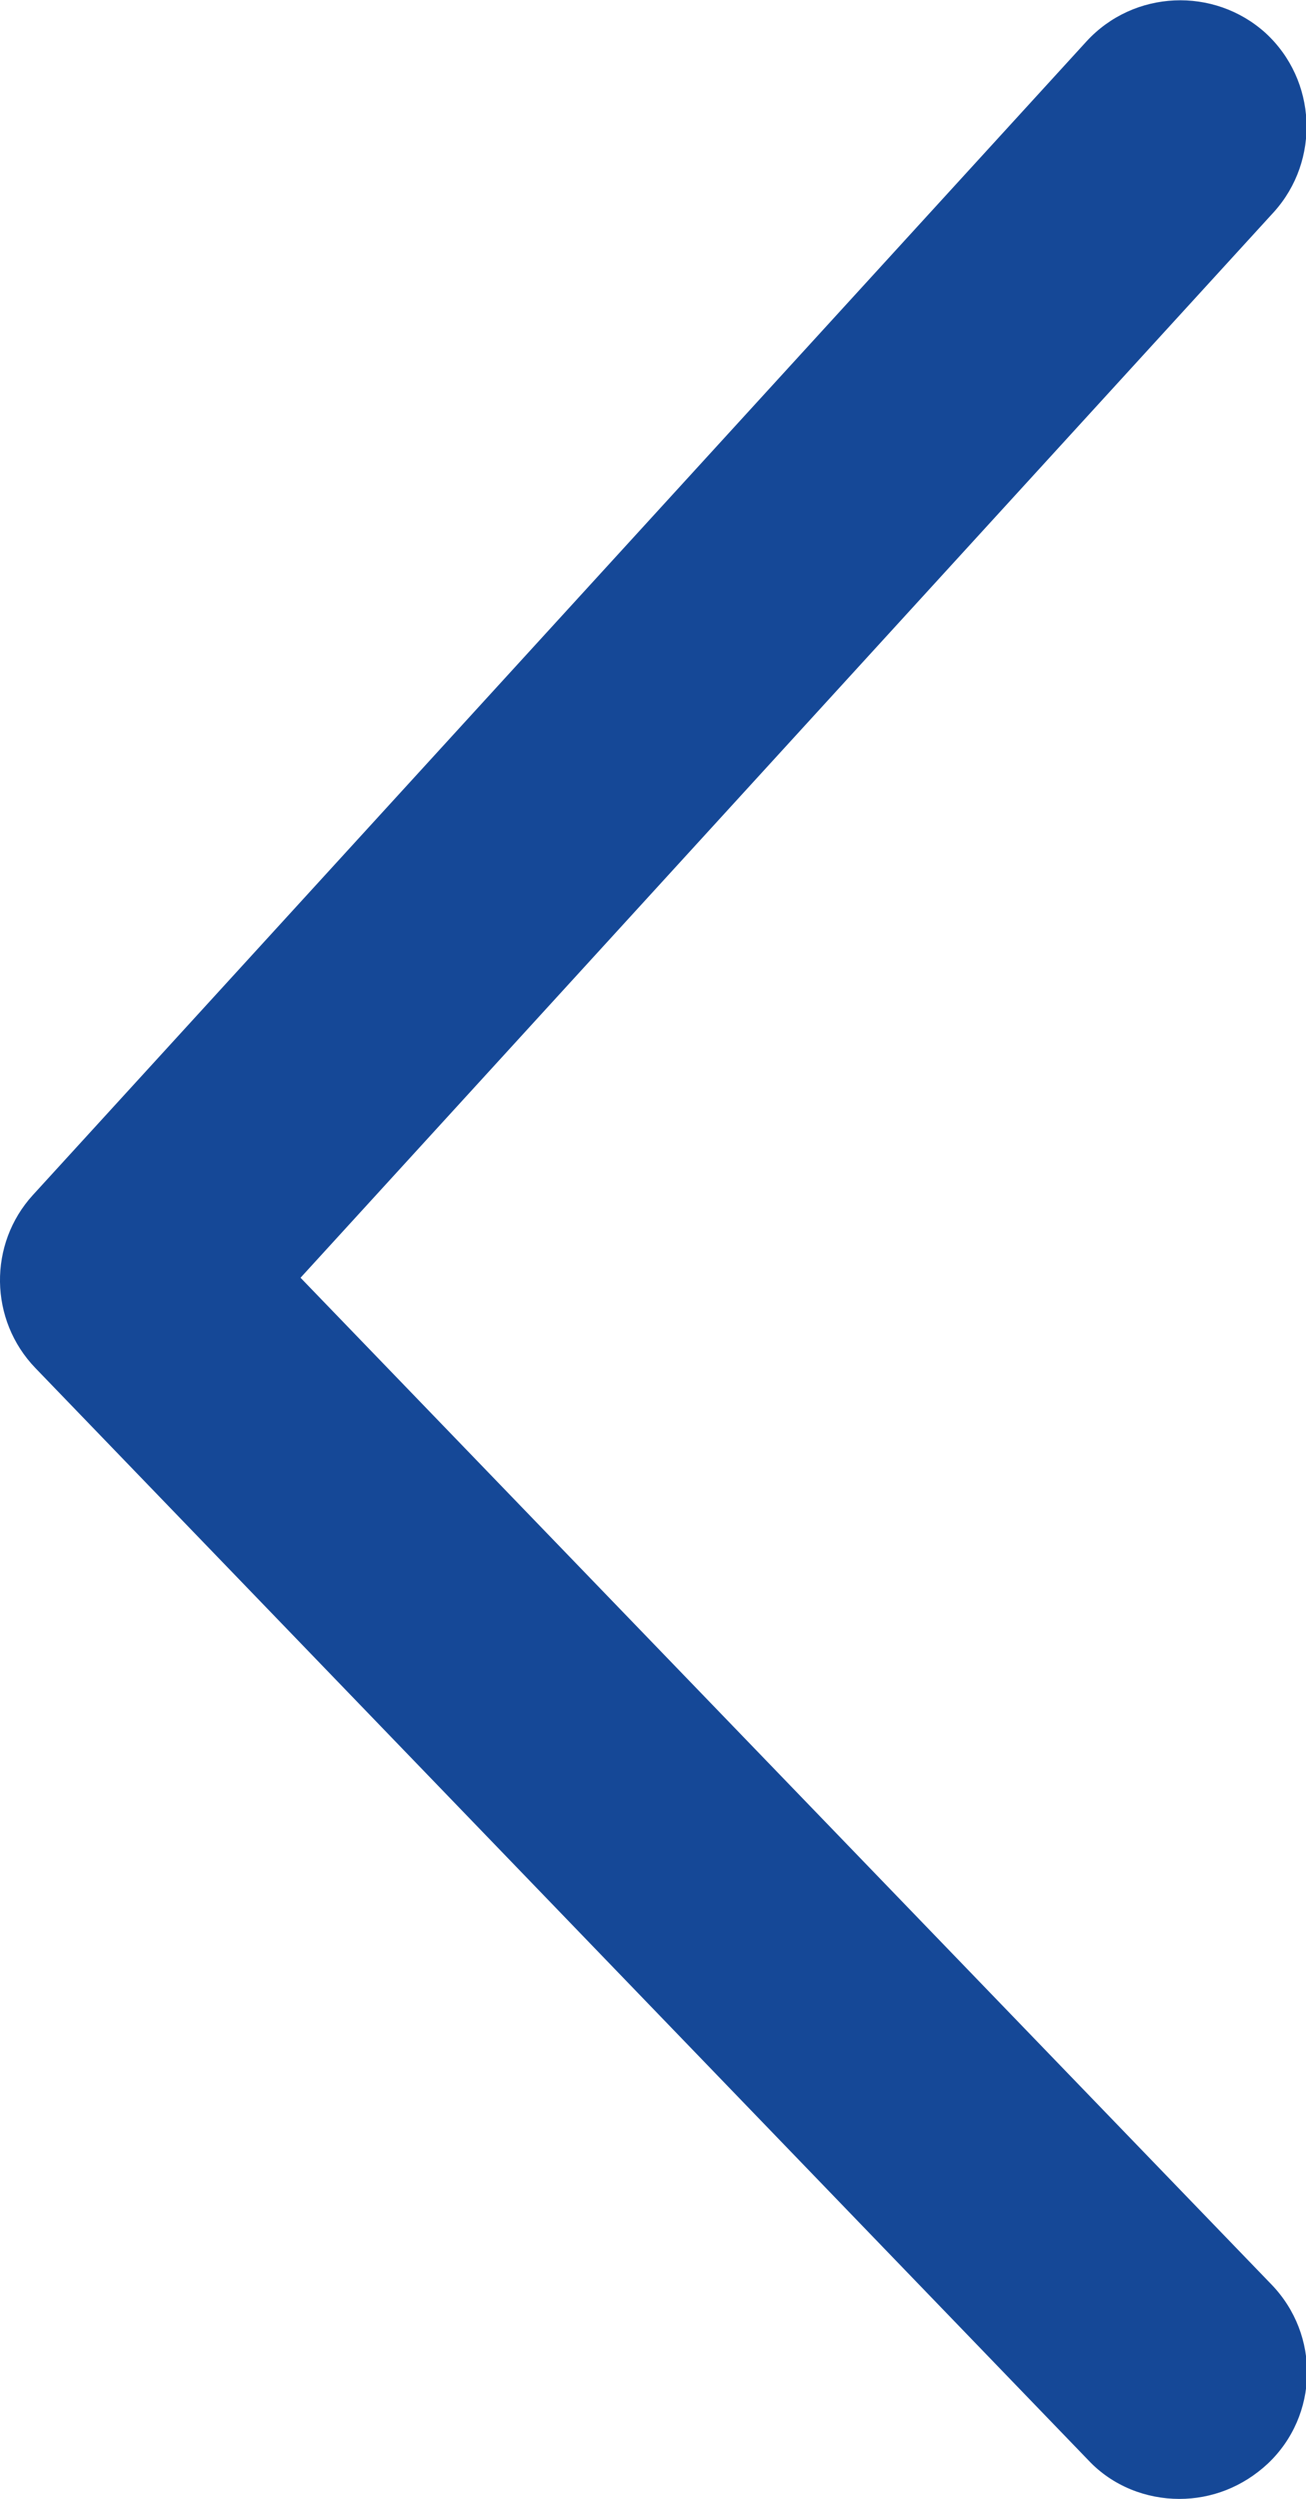 <?xml version="1.0" encoding="utf-8"?>
<!-- Generator: Adobe Illustrator 27.2.0, SVG Export Plug-In . SVG Version: 6.00 Build 0)  -->
<svg version="1.1" id="Ebene_1" xmlns="http://www.w3.org/2000/svg" xmlns:xlink="http://www.w3.org/1999/xlink" x="0px" y="0px"
	 viewBox="0 0 154.7 295.9" style="enable-background:new 0 0 154.7 295.9;" xml:space="preserve">
<style type="text/css">
	.st0{fill:#154897;}
</style>
<g id="Pfad_16">
	<path class="st0" d="M139.7,295.9c-3.9,0-7.9-1.5-10.8-4.6L4.2,162c-5.5-5.7-5.6-14.7-0.3-20.5L128.7,4.9c5.6-6.1,15.1-6.5,21.2-1
		c6.1,5.6,6.5,15.1,1,21.2L35.6,151.3l115,119.2c5.8,6,5.6,15.5-0.4,21.2C147.2,294.5,143.5,295.9,139.7,295.9z"/>
</g>
</svg>
